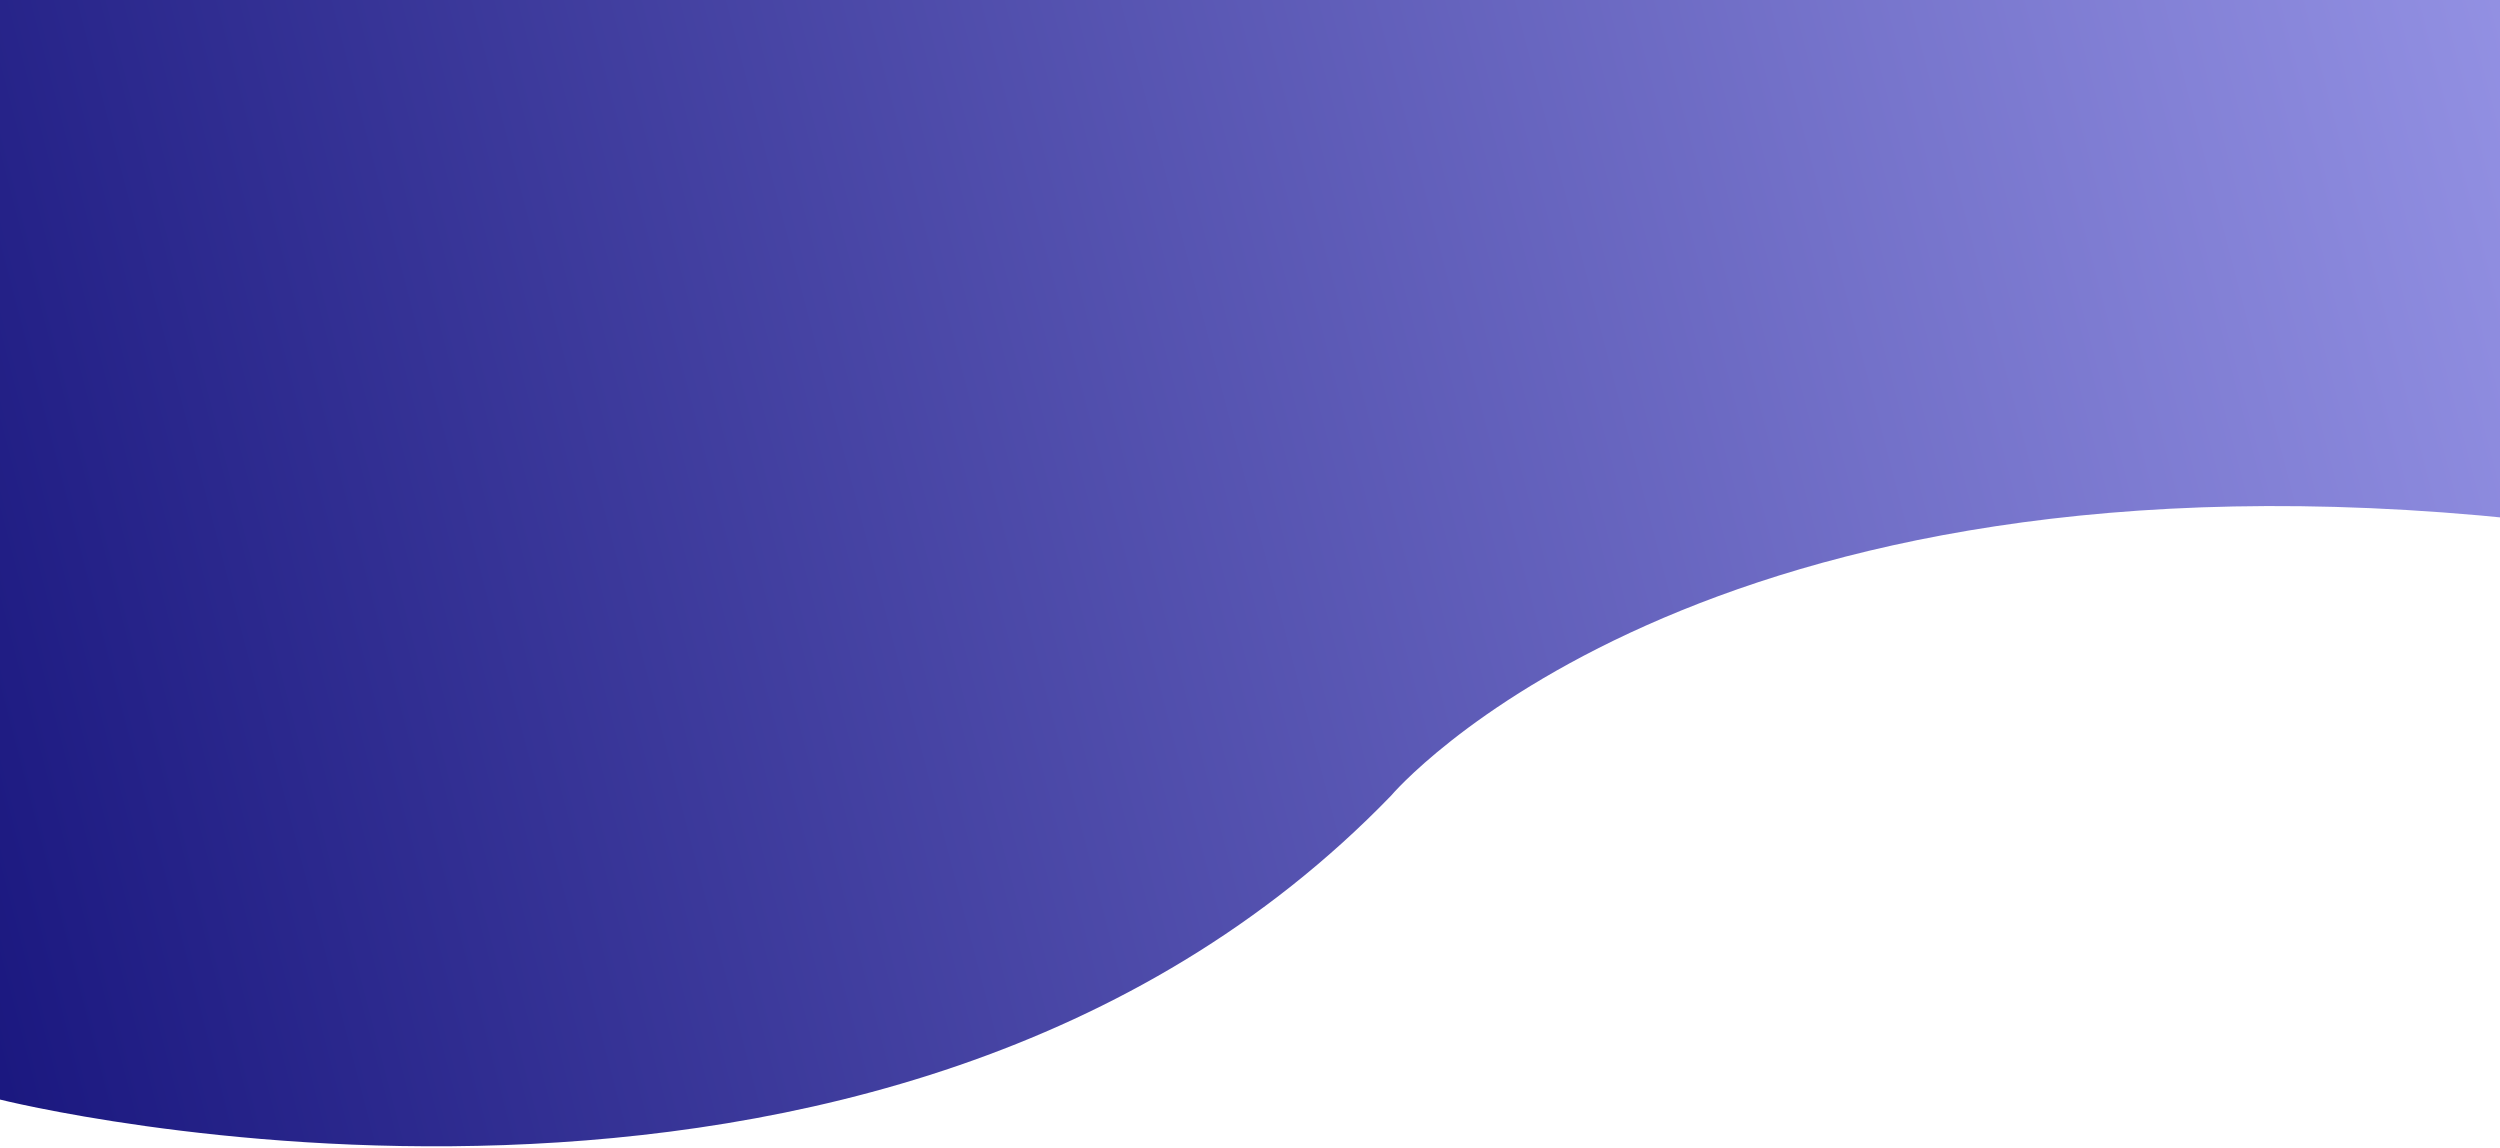 <svg width="1440" height="661" viewBox="0 0 1440 661" fill="none" xmlns="http://www.w3.org/2000/svg">
<path d="M1450.53 299.03V0.015H-0.303V633.267C-0.303 633.267 507.869 761.743 801.237 458.328C801.237 458.328 977.076 249.731 1450.53 299.03Z" fill="url(#paint0_linear)"/>
<defs>
<linearGradient id="paint0_linear" x1="1587.98" y1="-713.073" x2="-1101.01" y2="-11.502" gradientUnits="userSpaceOnUse">
<stop stop-color="#ABA9F7"/>
<stop offset="0.786" stop-color="#03006C"/>
</linearGradient>
</defs>
</svg>
